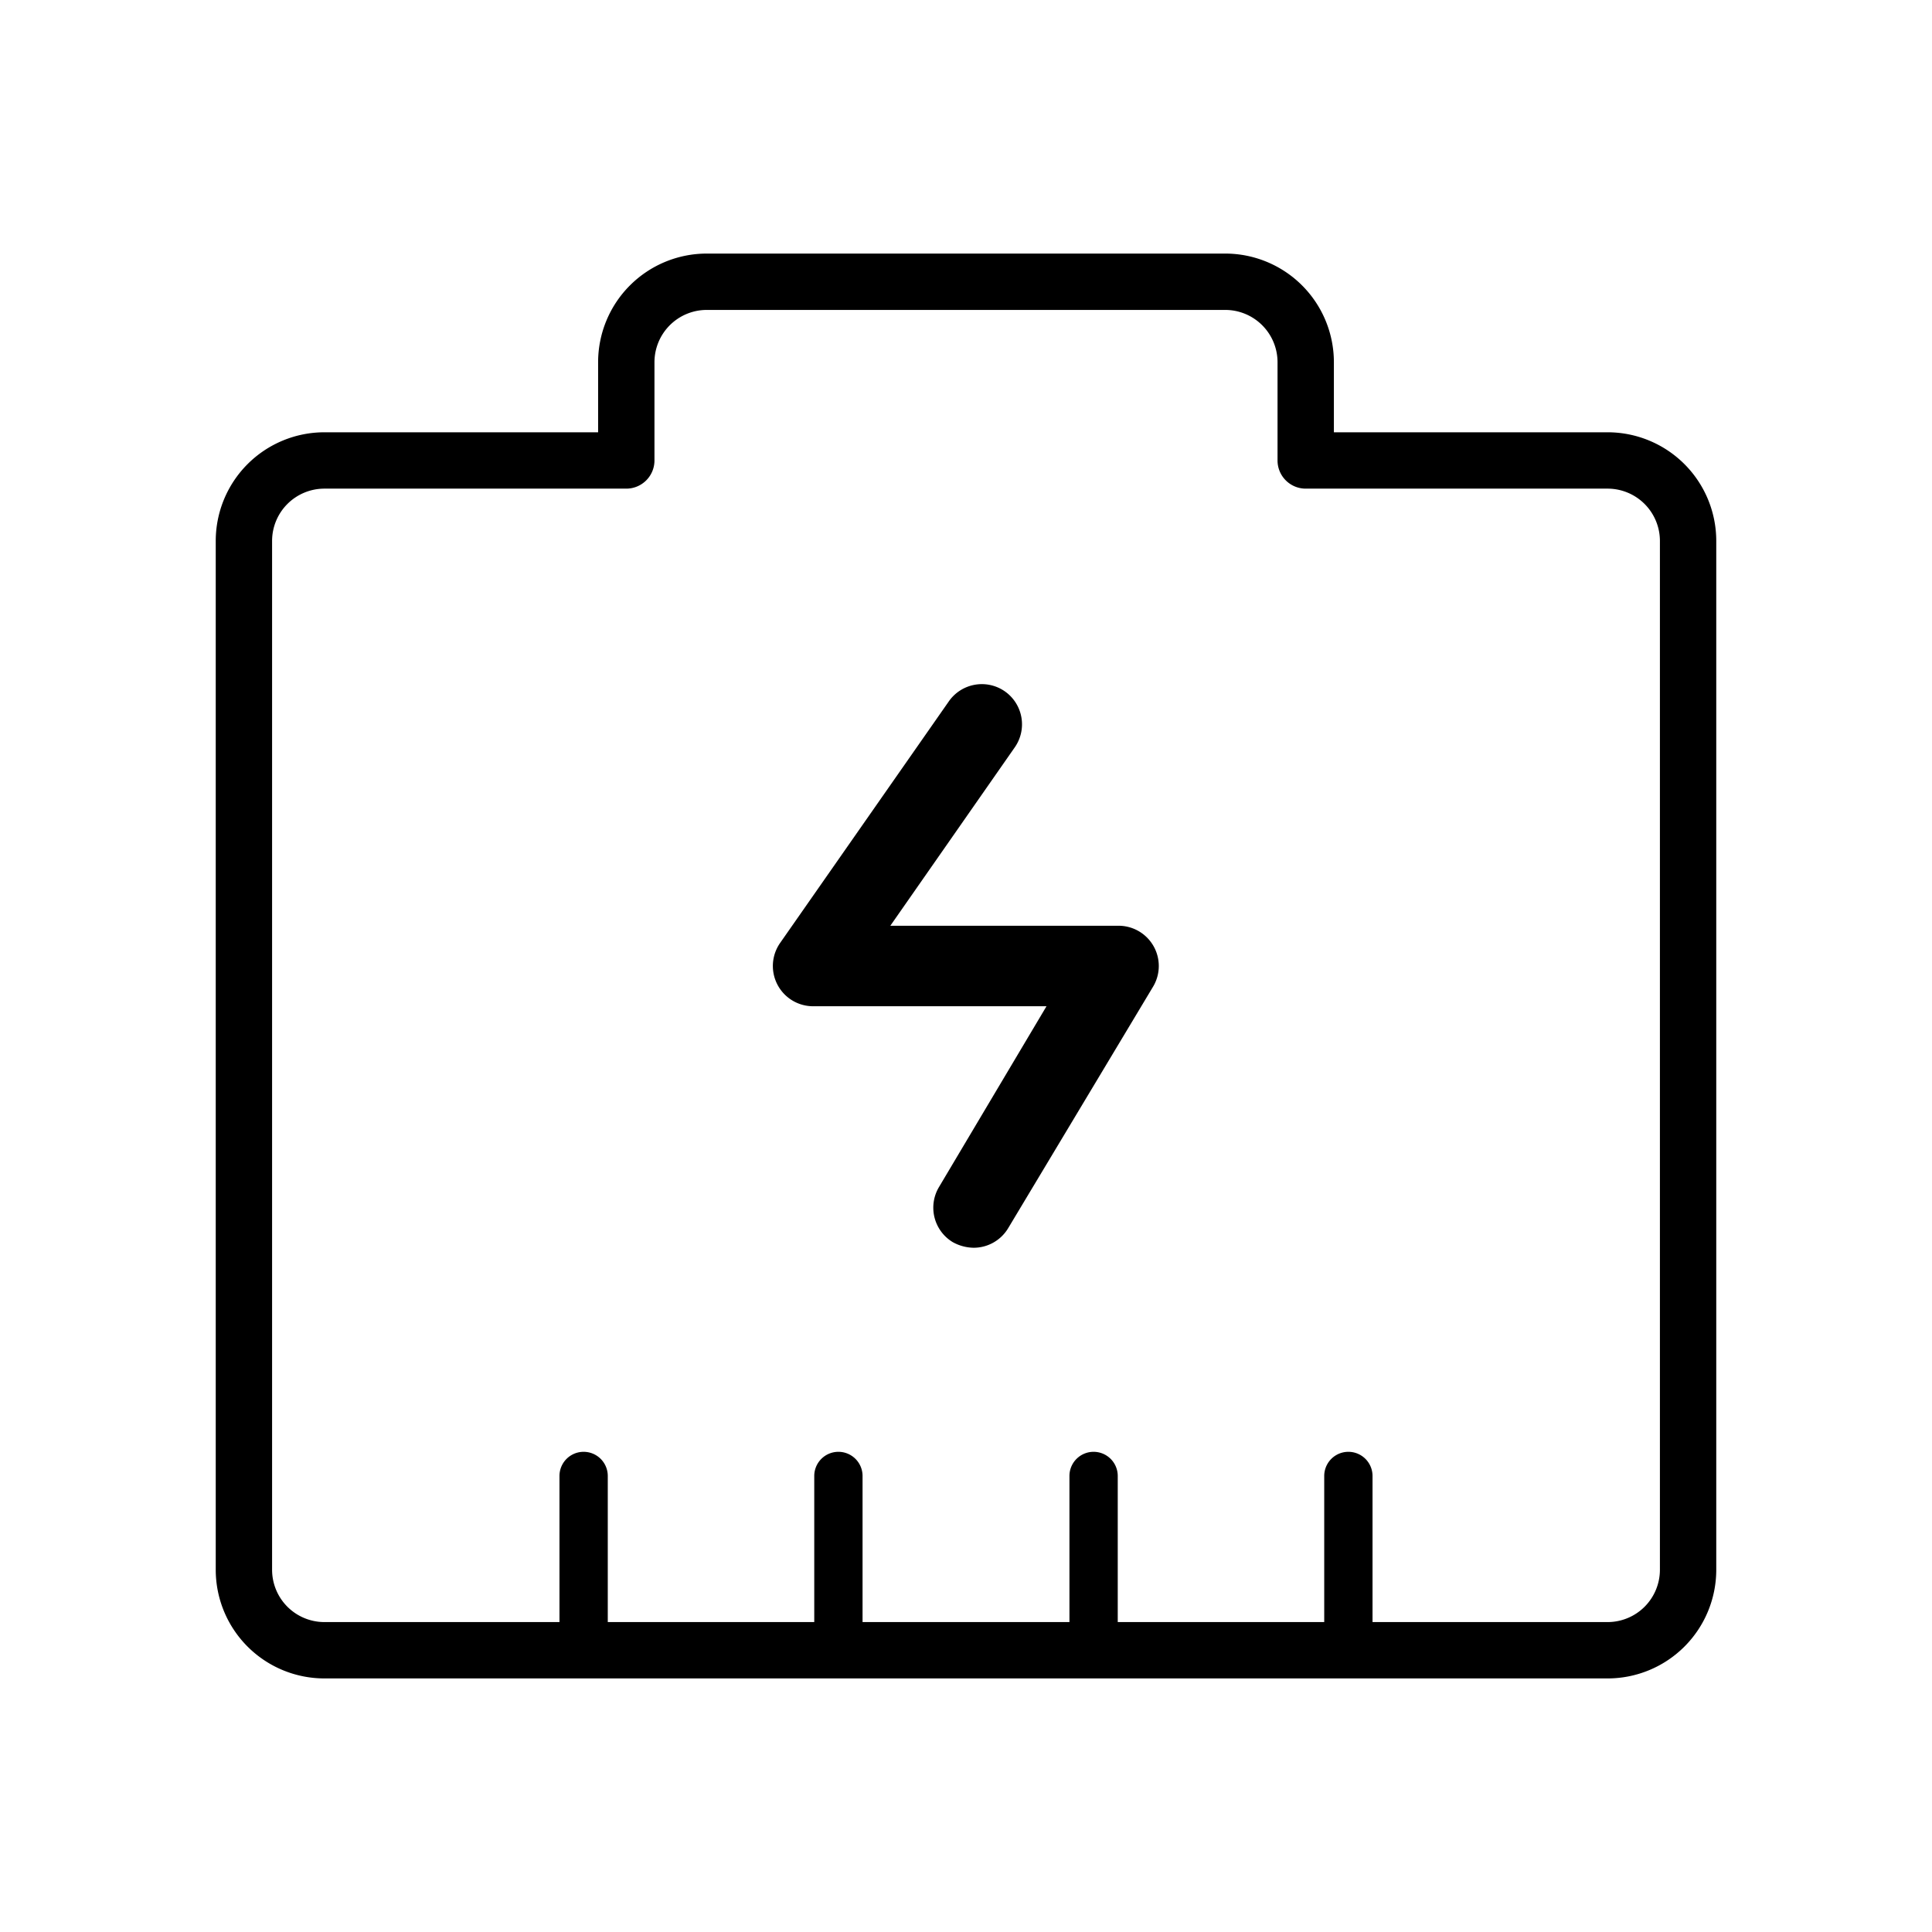 <svg id="layer" xmlns="http://www.w3.org/2000/svg" viewBox="0 0 48 48"><path d="M39.94,41.7H8.06A2.7,2.7,0,0,1,5.36,39V13.44a2.7,2.7,0,0,1,2.7-2.7h6.8V9a2.7,2.7,0,0,1,2.7-2.7H30.44A2.7,2.7,0,0,1,33.14,9v1.74h6.8a2.7,2.7,0,0,1,2.7,2.7V39A2.7,2.7,0,0,1,39.94,41.7ZM8.06,12.14a1.3,1.3,0,0,0-1.3,1.3V39a1.3,1.3,0,0,0,1.3,1.3H39.94a1.3,1.3,0,0,0,1.3-1.3V13.44a1.3,1.3,0,0,0-1.3-1.3h-7.5a.7.7,0,0,1-.7-.7V9a1.3,1.3,0,0,0-1.3-1.3H17.56A1.3,1.3,0,0,0,16.26,9v2.44a.7.7,0,0,1-.7.7Z"/><path d="M27.17,41.6a.6.6,0,0,1-.6-.6V36.67a.6.6,0,0,1,.6-.6.6.6,0,0,1,.6.6V41A.6.6,0,0,1,27.17,41.6Z"/><path d="M20.83,41.6a.6.6,0,0,1-.6-.6V36.67a.6.6,0,0,1,.6-.6.6.6,0,0,1,.6.6V41A.6.6,0,0,1,20.83,41.6Z"/><path d="M33.5,41.6a.6.6,0,0,1-.6-.6V36.67a.6.6,0,0,1,1.2,0V41A.6.6,0,0,1,33.5,41.6Z"/><path d="M14.5,41.6a.6.6,0,0,1-.6-.6V36.67a.6.6,0,1,1,1.2,0V41A.6.6,0,0,1,14.5,41.6Z"/><path d="M24.19,31a1.1,1.1,0,0,1-.52-.14,1,1,0,0,1-.34-1.37L26,25H20.2a1,1,0,0,1-.82-1.57l4.19-6a1,1,0,0,1,1.4-.25,1,1,0,0,1,.24,1.39L22.12,23H27.8a1,1,0,0,1,.85,1.51l-3.6,6A1,1,0,0,1,24.19,31Z"/></svg>